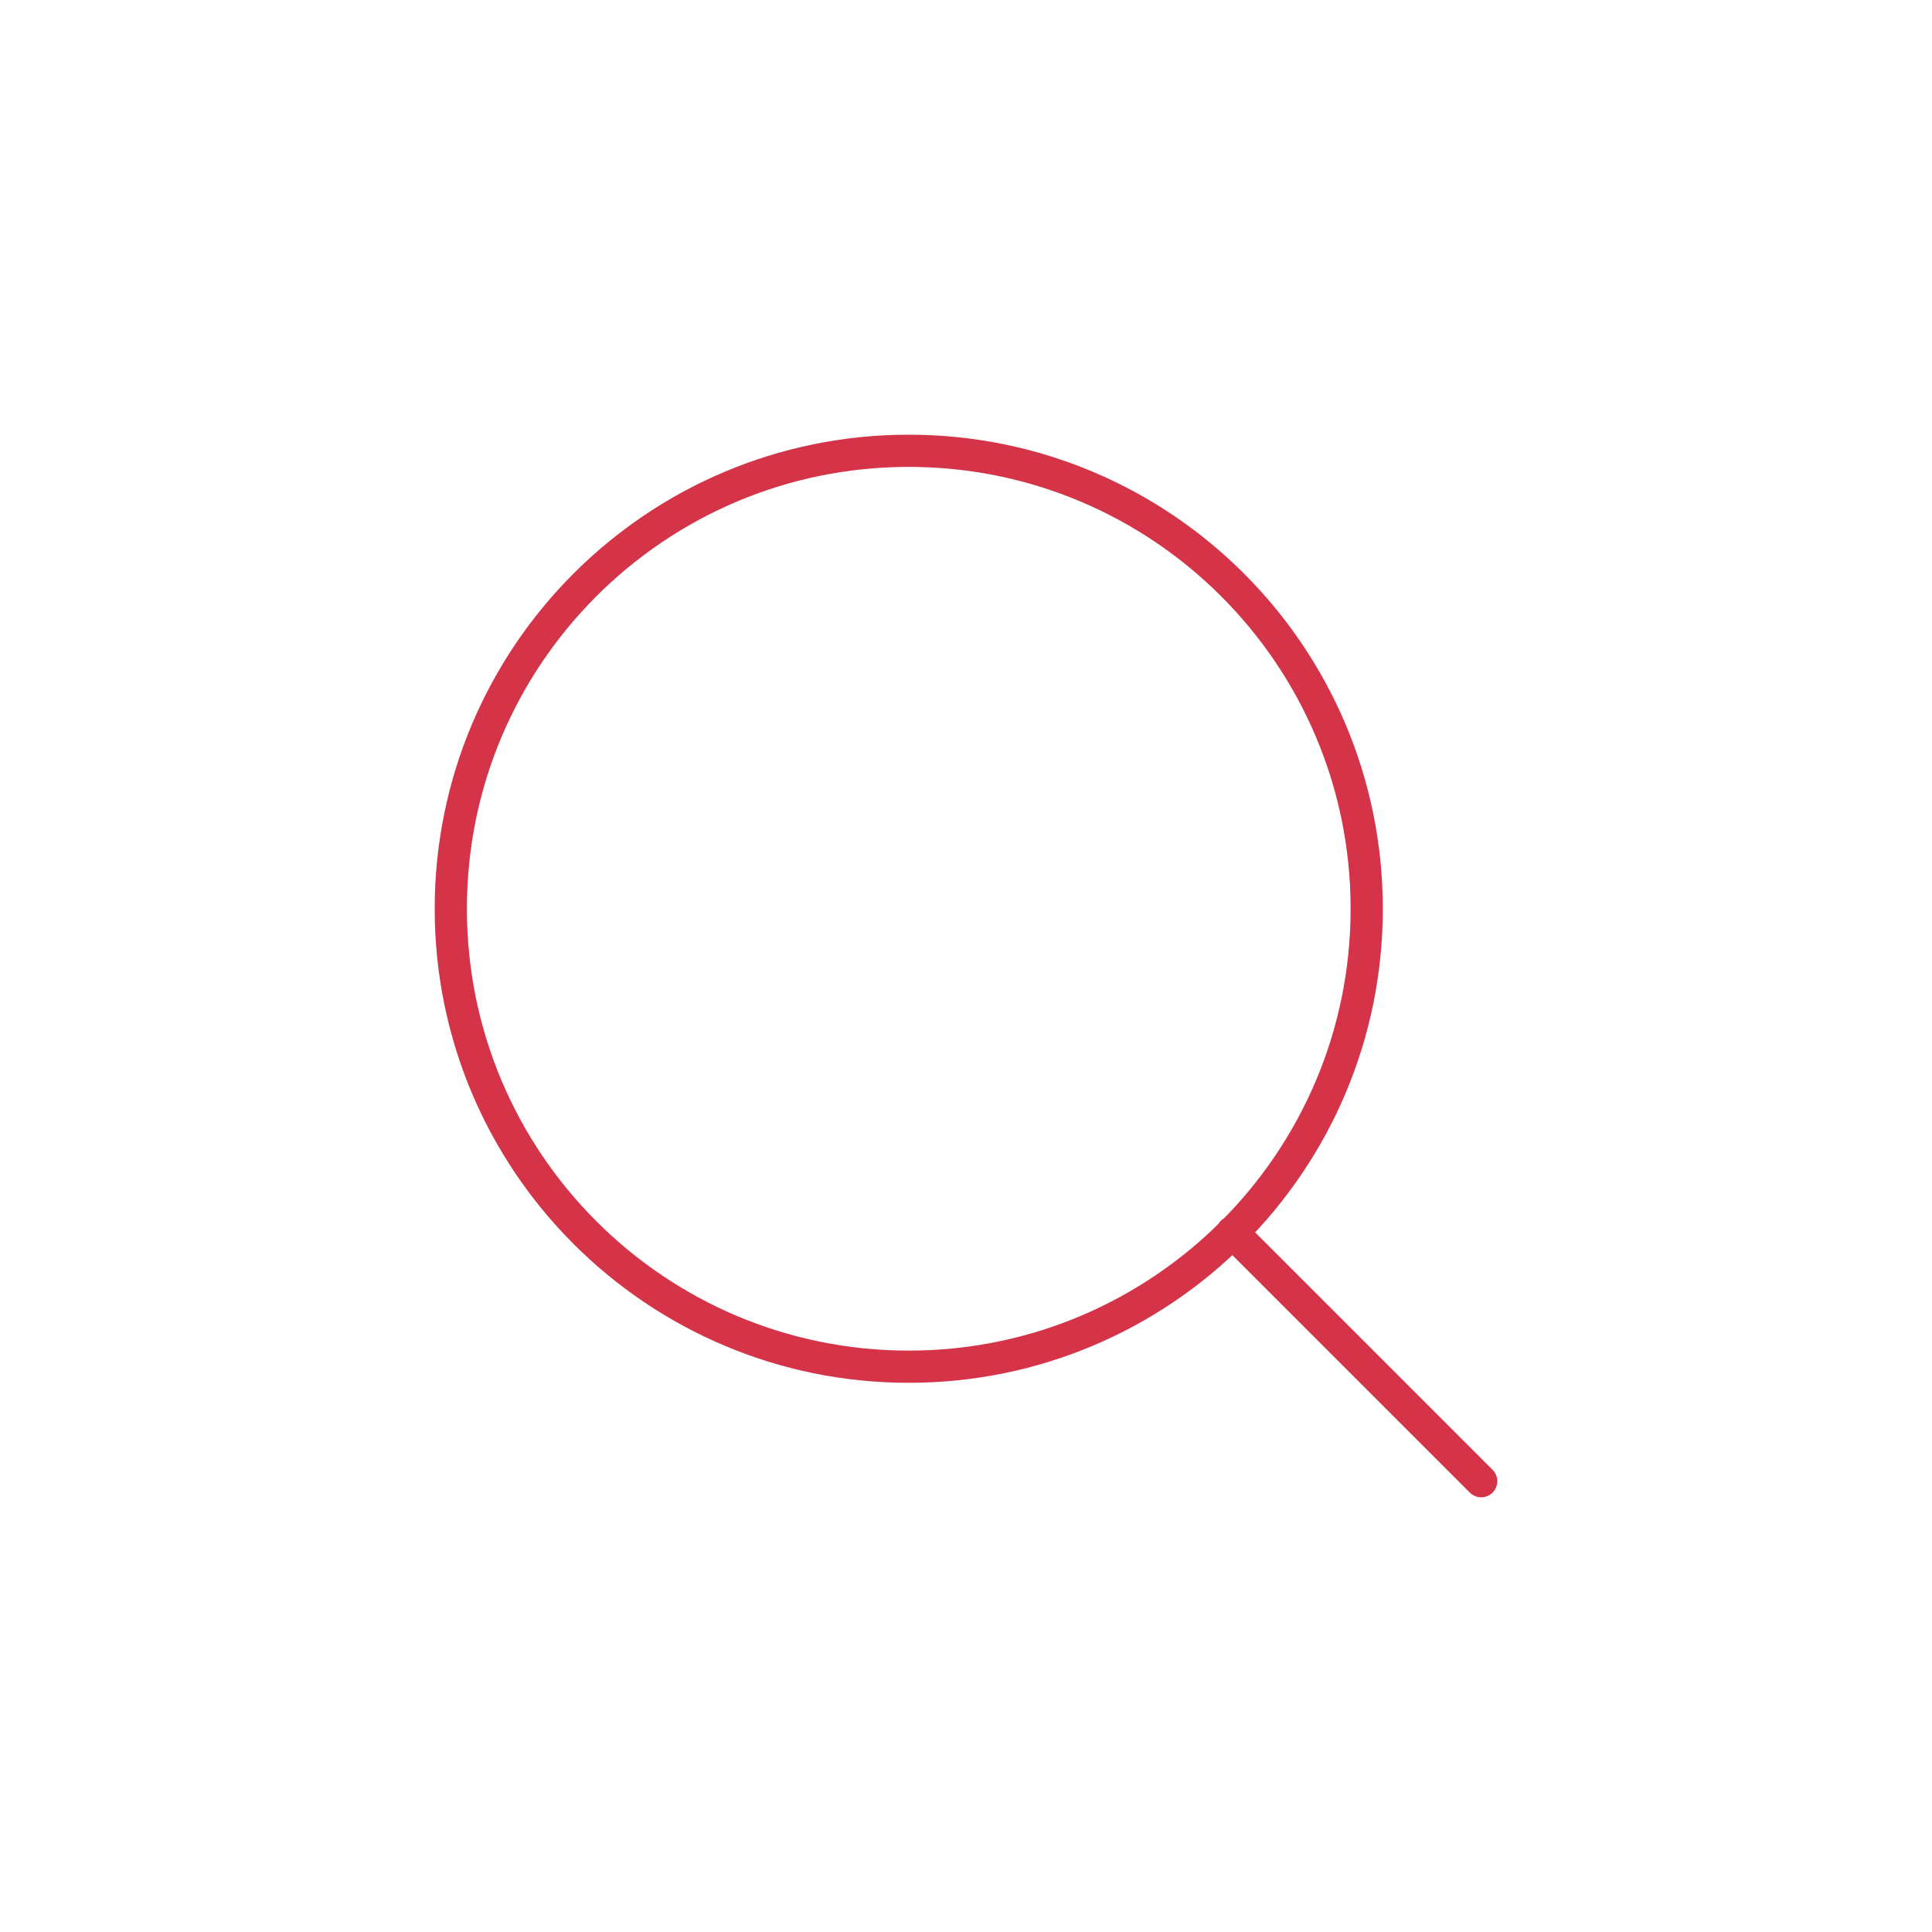<svg width="120" height="120" viewBox="0 0 120 120" fill="none" xmlns="http://www.w3.org/2000/svg">
<path d="M92 92L76.533 76.533M84.889 56.444C84.889 72.154 72.154 84.889 56.444 84.889C40.735 84.889 28 72.154 28 56.444C28 40.735 40.735 28 56.444 28C72.154 28 84.889 40.735 84.889 56.444Z" stroke="#D43348" stroke-width="2" stroke-linecap="round" stroke-linejoin="round"/>
</svg>
